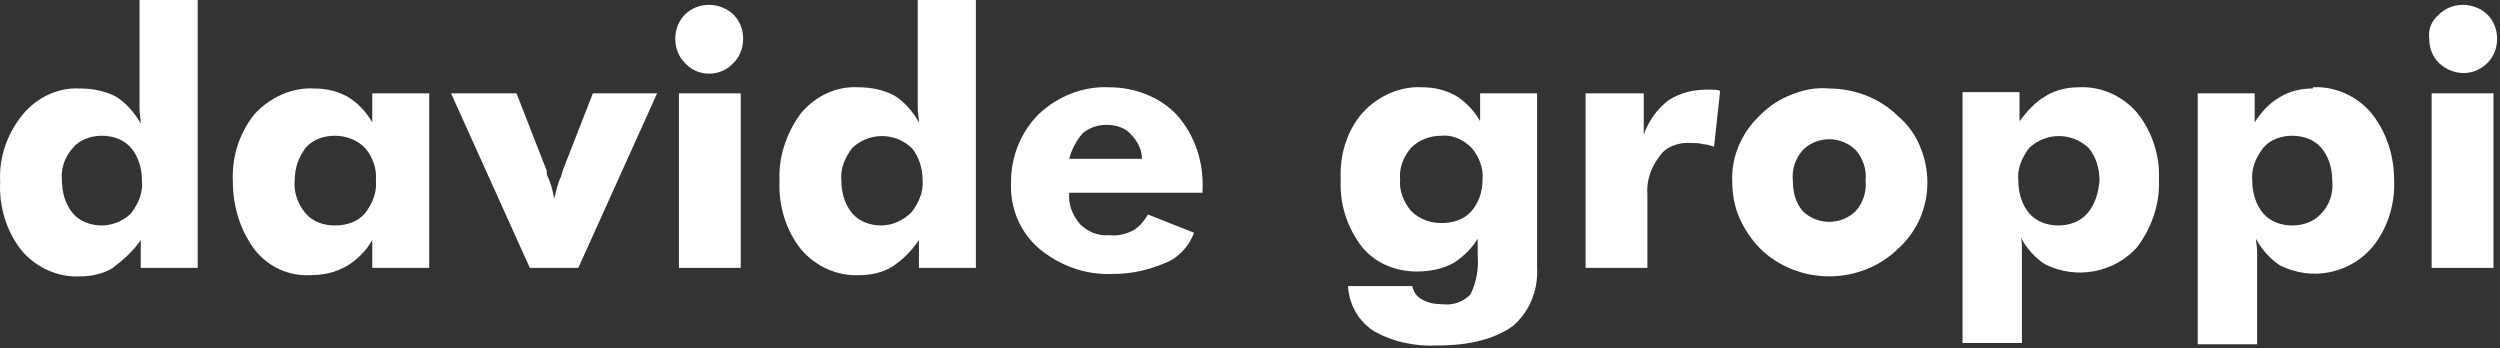 <svg width="165" height="23" viewBox="0 0 165 23" fill="none" xmlns="http://www.w3.org/2000/svg">
<rect x="0" y="0" width="165" height="23" fill="#333333" stroke="none"/>
<path d="M90.648 21.84C91.928 22.56 93.368 22.88 94.888 22.8C97.128 22.8 98.728 22.32 99.848 21.52C100.968 20.56 101.528 19.12 101.448 17.68V6.16H97.688V8C97.288 7.28 96.728 6.72 96.088 6.32C95.368 5.92 94.648 5.76 93.848 5.76C92.408 5.68 90.968 6.32 89.928 7.44C88.888 8.64 88.408 10.24 88.488 11.84C88.408 13.44 88.888 14.96 89.848 16.24C90.728 17.36 92.088 17.92 93.528 17.92C94.328 17.92 95.208 17.76 95.928 17.36C96.568 16.96 97.128 16.4 97.528 15.76V16.8C97.608 17.68 97.448 18.64 97.048 19.44C96.568 19.92 95.928 20.16 95.208 20.08C94.728 20.08 94.248 20 93.848 19.76C93.528 19.6 93.288 19.28 93.208 18.88H88.968C89.048 20.16 89.688 21.2 90.648 21.84ZM97.128 13.92C96.648 14.48 95.928 14.72 95.128 14.72C94.408 14.72 93.688 14.48 93.128 13.92C92.648 13.36 92.328 12.56 92.408 11.84C92.328 11.04 92.648 10.32 93.128 9.76C93.688 9.2 94.408 8.96 95.128 8.96C95.848 8.88 96.568 9.2 97.128 9.76C97.608 10.32 97.928 11.12 97.848 11.84C97.848 12.64 97.608 13.36 97.128 13.92Z" fill="white"/>
<path d="M156.489 7.44C155.529 6.32 154.089 5.68 152.649 5.76V5.84C151.929 5.84 151.129 6 150.489 6.4C149.769 6.8 149.209 7.44 148.809 8.08V6.16H145.049V22.72H148.969V17.76C148.969 17.28 148.969 16.88 148.969 16.56C148.969 16.24 148.889 16 148.889 15.76C149.289 16.48 149.849 17.12 150.489 17.52C152.569 18.56 155.049 18.08 156.569 16.32C157.609 15.04 158.089 13.44 158.009 11.84C158.009 10.32 157.529 8.72 156.489 7.44ZM153.209 14.08C152.729 14.64 152.009 14.88 151.289 14.88C150.569 14.88 149.849 14.64 149.369 14.08C148.889 13.52 148.649 12.72 148.649 11.92C148.569 11.12 148.889 10.4 149.369 9.76C149.849 9.2 150.569 8.96 151.289 8.96C152.009 8.96 152.729 9.2 153.209 9.76C153.689 10.32 153.929 11.12 153.929 11.92C154.009 12.72 153.769 13.52 153.209 14.08Z" fill="white"/>
<path d="M78.808 15.36L75.768 14.16C75.528 14.56 75.208 14.96 74.808 15.2C74.328 15.44 73.768 15.6 73.208 15.52C72.488 15.6 71.768 15.28 71.288 14.8C70.808 14.24 70.488 13.52 70.568 12.72H79.368V12.56C79.448 10.72 78.888 8.96 77.688 7.6C76.568 6.4 74.888 5.76 73.208 5.76C71.528 5.68 69.848 6.32 68.568 7.52C67.368 8.72 66.728 10.32 66.728 12C66.648 13.68 67.288 15.28 68.568 16.4C69.928 17.52 71.608 18.16 73.448 18.08C74.648 18.08 75.768 17.84 76.888 17.36C77.768 17.04 78.488 16.24 78.808 15.36ZM71.448 8.8C71.928 8.4 72.488 8.24 73.048 8.24C73.608 8.24 74.248 8.4 74.648 8.88C75.048 9.28 75.368 9.84 75.368 10.48H70.648H70.568C70.728 9.84 71.048 9.28 71.448 8.8Z" fill="white"/>
<path d="M60.649 15.84V17.68H64.409V-3.05176e-05H60.569V6C60.569 6.4 60.569 6.8 60.569 7.12C60.569 7.44 60.649 7.76 60.649 8.08C60.249 7.36 59.689 6.72 59.049 6.32C58.329 5.92 57.449 5.76 56.649 5.76C55.209 5.68 53.849 6.32 52.889 7.44C51.929 8.72 51.369 10.32 51.449 11.92C51.369 13.52 51.849 15.2 52.889 16.48C53.849 17.6 55.289 18.24 56.729 18.16C57.449 18.16 58.249 18 58.889 17.6C59.609 17.12 60.169 16.56 60.649 15.84ZM58.169 14.88C57.449 14.88 56.729 14.64 56.249 14.08C55.769 13.52 55.529 12.72 55.529 11.92C55.449 11.12 55.769 10.4 56.249 9.76C57.369 8.72 59.049 8.72 60.169 9.76C60.649 10.32 60.889 11.12 60.889 11.84C60.969 12.64 60.649 13.36 60.169 14C59.609 14.56 58.889 14.88 58.169 14.88Z" fill="white"/>
<path d="M141.048 7.44C140.088 6.32 138.648 5.68 137.208 5.76C136.488 5.76 135.688 5.92 135.048 6.32C134.328 6.72 133.768 7.36 133.288 8V6.08H129.528V22.64H133.448V17.68C133.448 17.2 133.448 16.8 133.448 16.48C133.448 16.24 133.448 15.92 133.368 15.68C133.768 16.4 134.328 17.04 134.968 17.44C137.048 18.48 139.528 18 141.048 16.32C142.008 15.04 142.568 13.44 142.488 11.84C142.568 10.4 142.088 8.72 141.048 7.44ZM137.768 14.08C137.288 14.64 136.568 14.88 135.848 14.88C135.128 14.88 134.408 14.64 133.928 14.08C133.448 13.52 133.208 12.72 133.208 11.92C133.128 11.12 133.448 10.4 133.928 9.76C135.048 8.72 136.728 8.72 137.848 9.76C138.328 10.32 138.568 11.12 138.568 11.92C138.488 12.8 138.248 13.52 137.768 14.08Z" fill="white"/>
<path d="M111.688 9.44C111.928 9.44 112.168 9.44 112.408 9.52C112.648 9.52 112.888 9.6 113.128 9.68L113.528 6C113.368 5.92 113.208 5.92 113.048 5.92C112.888 5.92 112.728 5.92 112.568 5.92C111.688 5.92 110.808 6.16 110.088 6.64C109.368 7.2 108.808 8 108.488 8.88V6.16H104.648V17.68H108.728V12.88C108.648 11.92 108.968 11.04 109.528 10.32C109.928 9.68 110.808 9.36 111.688 9.44Z" fill="white"/>
<path d="M118.248 6.24C117.448 6.56 116.808 6.96 116.168 7.6C114.968 8.72 114.248 10.32 114.328 12C114.328 12.8 114.488 13.68 114.808 14.4C115.128 15.12 115.608 15.84 116.168 16.4C116.728 16.96 117.448 17.44 118.248 17.76C119.848 18.4 121.608 18.4 123.208 17.76C124.008 17.44 124.728 16.96 125.288 16.4C125.928 15.84 126.408 15.12 126.728 14.4C127.368 12.88 127.368 11.2 126.728 9.68C126.408 8.88 125.928 8.24 125.288 7.68C124.728 7.12 124.008 6.64 123.208 6.32C122.408 6 121.528 5.84 120.728 5.84C119.848 5.76 119.048 5.92 118.248 6.24ZM122.488 9.92C122.968 10.48 123.208 11.2 123.128 11.92C123.208 12.64 122.968 13.36 122.488 13.92C122.008 14.4 121.368 14.64 120.728 14.64C120.088 14.64 119.448 14.4 118.968 13.92C118.488 13.36 118.328 12.64 118.328 11.92C118.248 11.2 118.488 10.48 118.968 9.92C118.968 9.92 118.968 9.92 119.048 9.84C120.008 8.96 121.528 8.96 122.488 9.92Z" fill="white"/>
<path d="M160.488 6.16H164.568V17.68H160.488V6.16Z" fill="white"/>
<path d="M160.969 4.16C160.969 4.24 160.969 4.24 160.969 4.16C161.929 5.04 163.289 5.04 164.169 4.16C164.569 3.76 164.809 3.2 164.809 2.56C164.809 1.92 164.569 1.36 164.169 0.96C163.769 0.56 163.129 0.32 162.569 0.32C161.929 0.32 161.369 0.56 160.969 0.96C160.489 1.36 160.249 1.92 160.329 2.56C160.329 3.2 160.569 3.76 160.969 4.16Z" fill="white"/>
<path d="M44.809 6.16H48.889V17.68H44.809V6.16Z" fill="white"/>
<path d="M9.289 15.84V17.68H13.049V0H9.209V6.08C9.209 6.48 9.209 6.88 9.209 7.2C9.209 7.52 9.289 7.84 9.289 8.16C8.889 7.44 8.329 6.8 7.689 6.4C6.969 6 6.089 5.84 5.289 5.84C3.849 5.76 2.489 6.4 1.529 7.52C0.489 8.8 -0.071 10.32 0.009 12C-0.071 13.6 0.409 15.28 1.449 16.56C2.409 17.68 3.849 18.32 5.289 18.24C6.009 18.24 6.809 18.08 7.449 17.68C8.169 17.12 8.809 16.56 9.289 15.84ZM6.729 14.88C6.009 14.88 5.289 14.64 4.809 14.08C4.329 13.52 4.089 12.72 4.089 11.92C4.009 11.12 4.249 10.4 4.809 9.76C5.289 9.2 6.009 8.96 6.729 8.96C7.449 8.96 8.169 9.2 8.649 9.76C9.129 10.32 9.369 11.12 9.369 11.92C9.449 12.72 9.129 13.44 8.649 14.08C8.169 14.56 7.449 14.88 6.729 14.88Z" fill="white"/>
<path d="M16.809 16.48C17.689 17.6 19.049 18.24 20.489 18.16C21.289 18.16 22.089 18 22.809 17.6C23.529 17.2 24.169 16.56 24.569 15.84V17.68H28.329V6.16H24.569V8.08C24.169 7.36 23.609 6.8 22.969 6.4C22.249 6 21.529 5.84 20.729 5.84C19.289 5.76 17.849 6.4 16.809 7.52C15.769 8.8 15.289 10.4 15.369 12C15.369 13.6 15.849 15.2 16.809 16.48ZM20.169 9.76C20.649 9.2 21.369 8.96 22.089 8.96C22.809 8.96 23.529 9.2 24.089 9.76C24.569 10.32 24.889 11.12 24.809 11.92C24.889 12.72 24.569 13.44 24.089 14.08C23.609 14.64 22.889 14.88 22.089 14.88C21.369 14.88 20.649 14.64 20.169 14.08C19.689 13.52 19.369 12.72 19.449 11.92C19.449 11.12 19.689 10.4 20.169 9.76Z" fill="white"/>
<path d="M43.369 6.16H39.129L37.129 11.28C37.129 11.36 37.049 11.52 37.049 11.6C36.809 12.08 36.729 12.56 36.569 13.12C36.489 12.56 36.329 12 36.089 11.52V11.28L34.089 6.16H29.769L34.969 17.68H38.169L43.369 6.16Z" fill="white"/>
<path d="M46.808 0.32C46.168 0.32 45.608 0.56 45.208 0.96C44.808 1.36 44.568 1.92 44.568 2.56C44.568 3.2 44.808 3.76 45.208 4.16C45.208 4.16 45.208 4.16 45.288 4.24C46.168 5.12 47.608 5.04 48.408 4.16C48.808 3.76 49.048 3.2 49.048 2.56C49.048 1.92 48.808 1.36 48.408 0.96C48.008 0.56 47.368 0.32 46.808 0.32Z" fill="white"/>
</svg>
